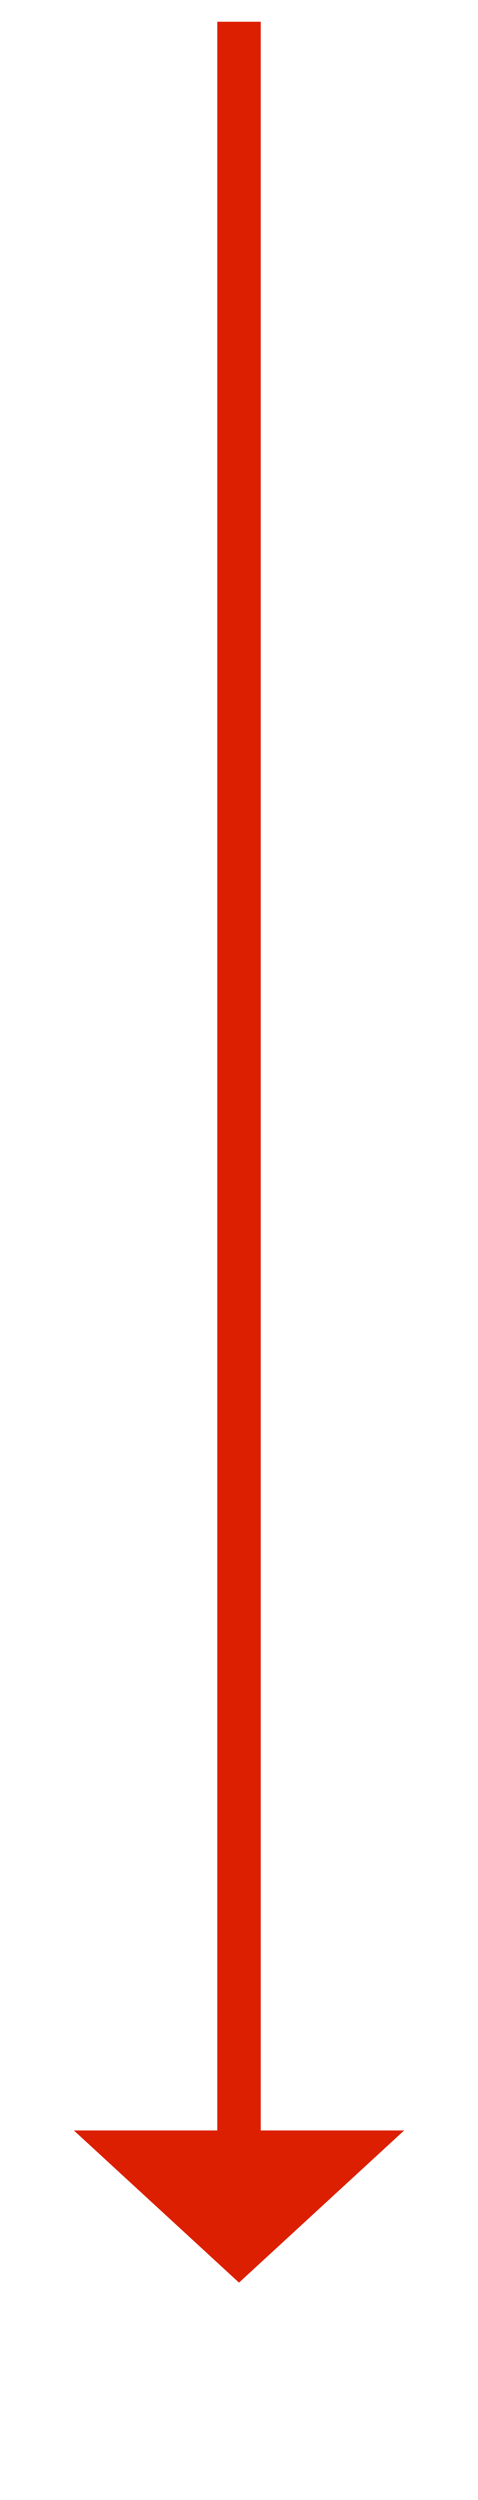 ﻿<?xml version="1.0" encoding="utf-8"?>
<svg version="1.1" xmlns:xlink="http://www.w3.org/1999/xlink" width="22px" height="115px" xmlns="http://www.w3.org/2000/svg">
  <g transform="matrix(1 0 0 1 -305 -6036 )">
    <path d="M 308.4 6134  L 316 6141  L 323.6 6134  L 308.4 6134  Z " fill-rule="nonzero" fill="#dd1f01" stroke="none" />
    <path d="M 316 6037  L 316 6135  " stroke-width="2" stroke="#dd1f01" fill="none" />
  </g>
</svg>